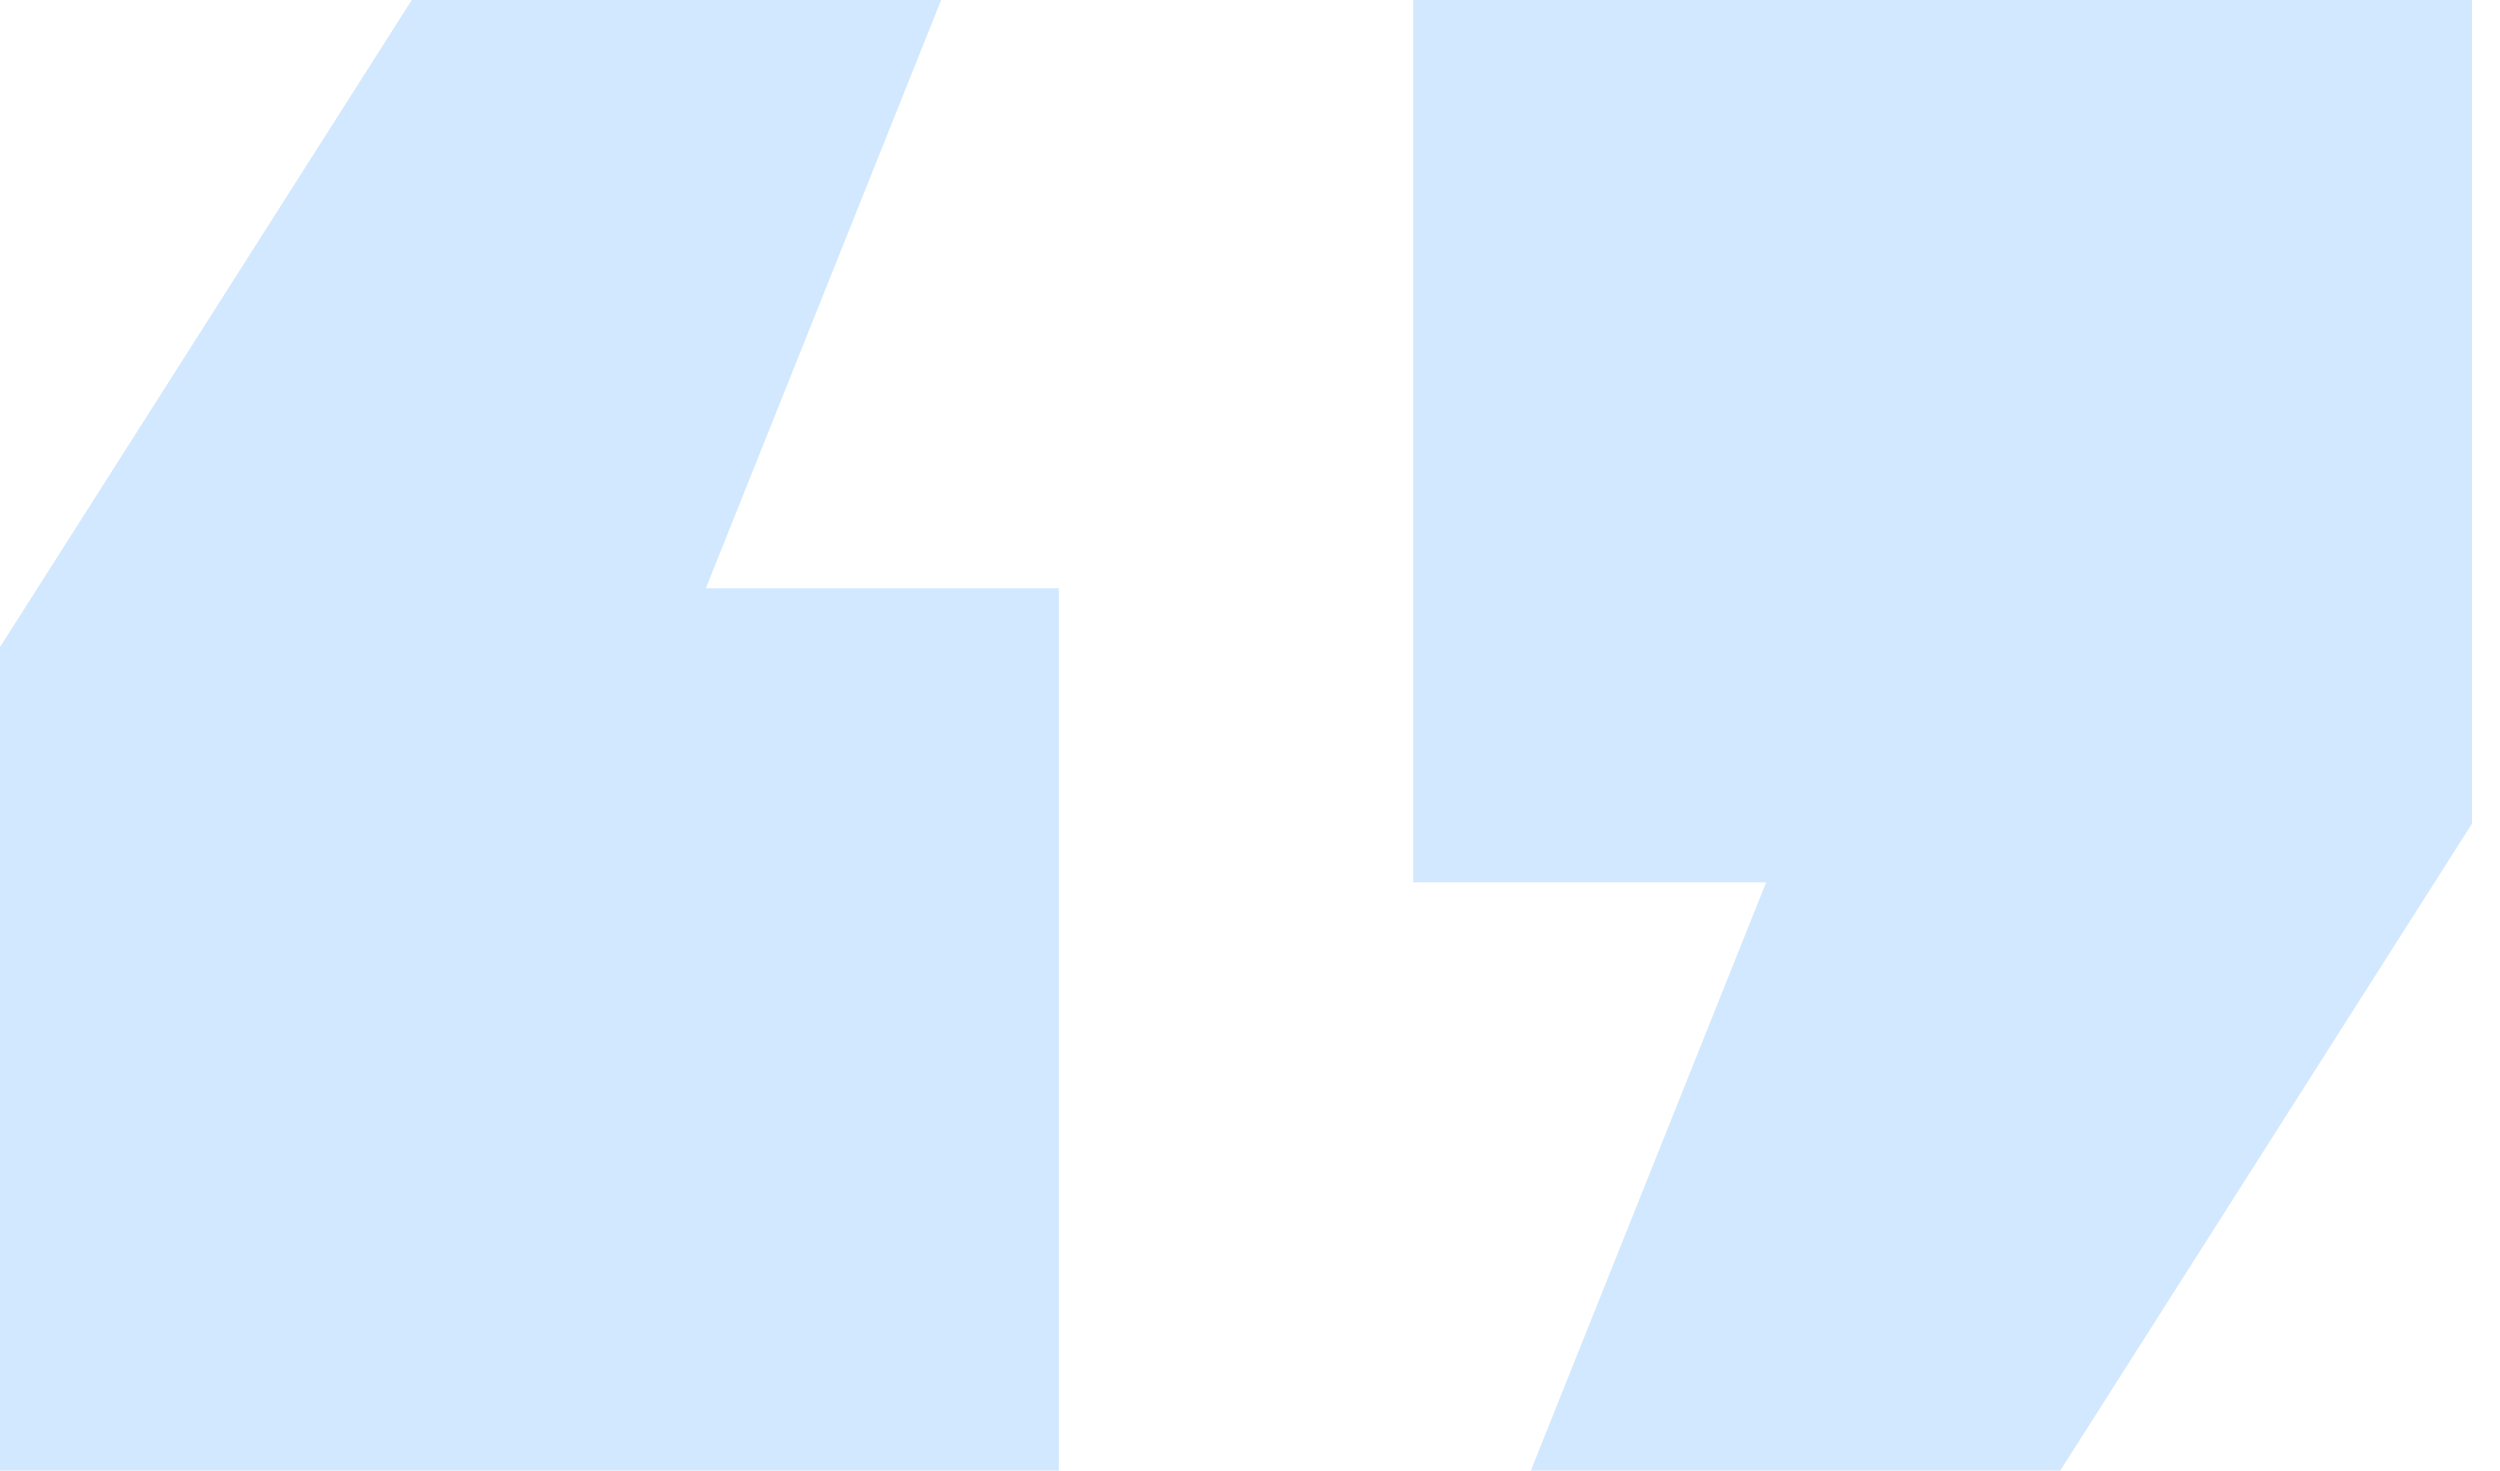 <svg xmlns="http://www.w3.org/2000/svg" width="68" height="40" viewBox="0 0 68 40" fill="none"><path d="M38.44 0H67.24V22.4L56.039 40H41.639L48.039 24H38.44V0Z" fill="#1E90FF" fill-opacity="0.2"></path><path d="M28.8 40H0V17.6L11.2 0H25.6L19.2 16H28.8V40Z" fill="#1E90FF" fill-opacity="0.2"></path></svg>
